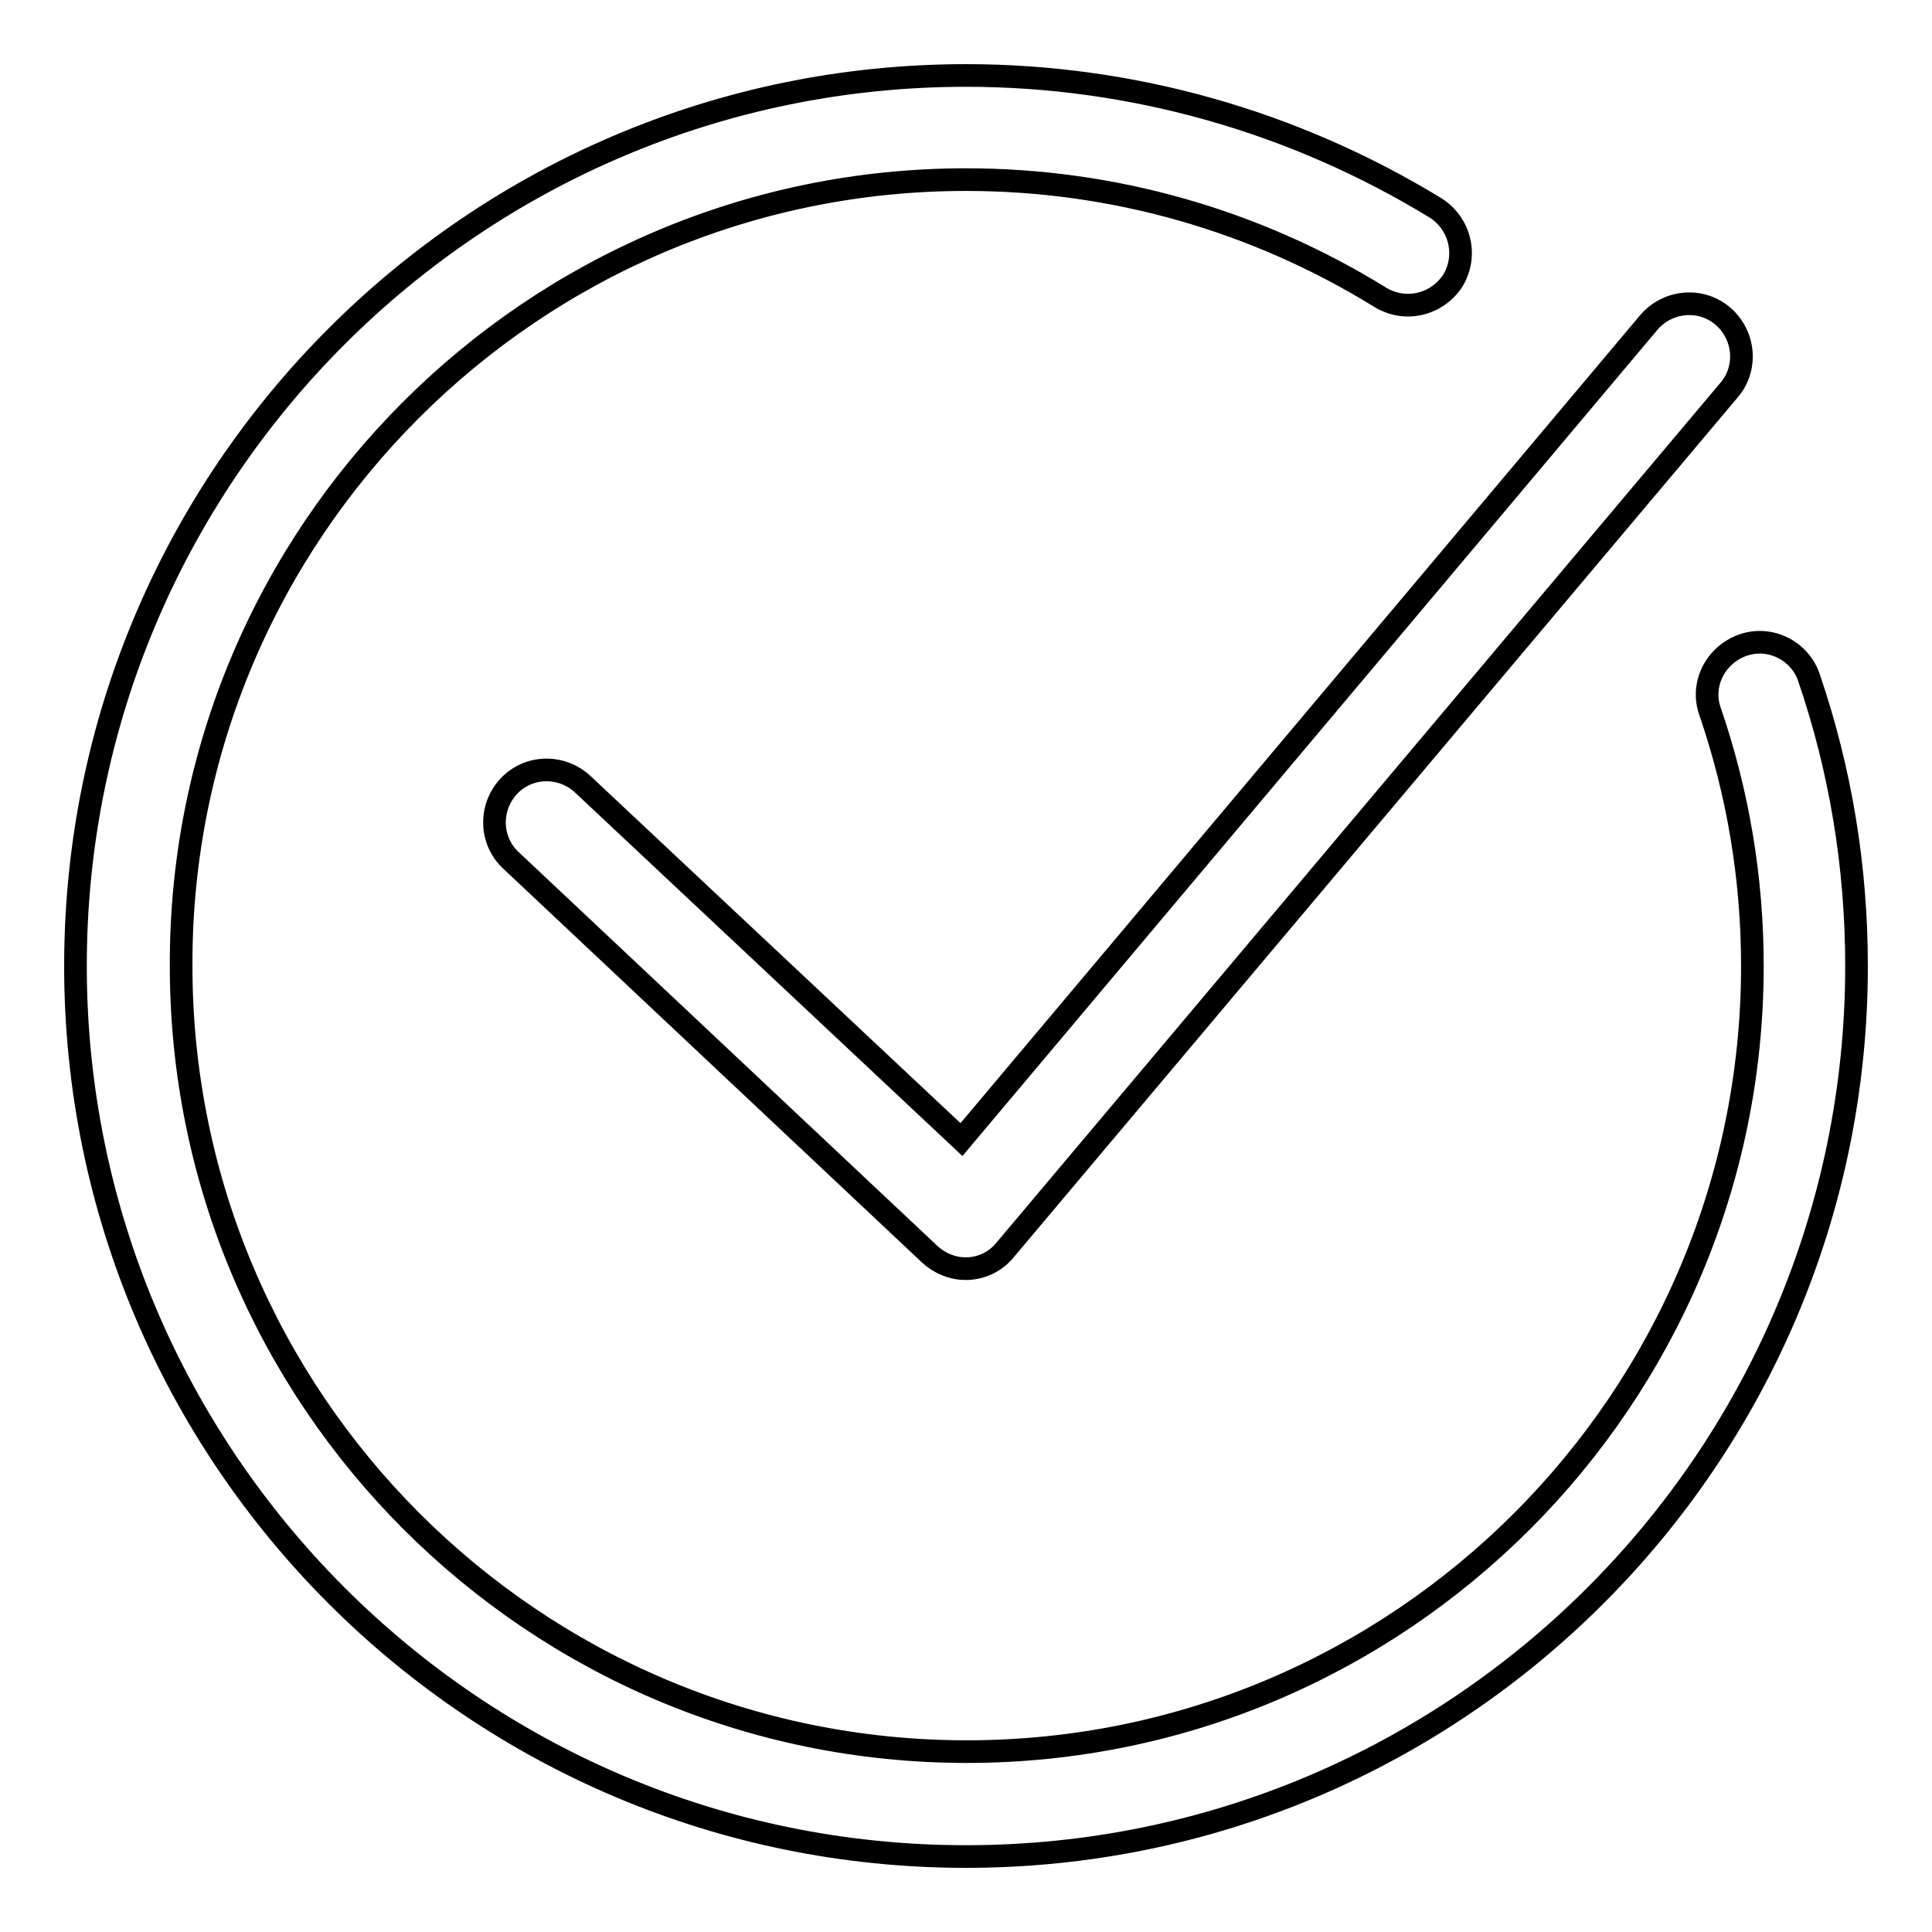 <?xml version="1.0" encoding="utf-8"?>
<!-- Svg Vector Icons : http://www.onlinewebfonts.com/icon -->
<!DOCTYPE svg PUBLIC "-//W3C//DTD SVG 1.1//EN" "http://www.w3.org/Graphics/SVG/1.1/DTD/svg11.dtd">
<svg version="1.1" xmlns="http://www.w3.org/2000/svg" xmlns:xlink="http://www.w3.org/1999/xlink" x="0px" y="0px" viewBox="0 0 256 256" enable-background="new 0 0 256 256" xml:space="preserve">
<g><g><path stroke-width="3" fill-opacity="0" stroke="#000000"  d="M239.7,89.8c-1.2-3.6-5.2-5.6-8.8-4.3c-3.6,1.3-5.6,5.2-4.3,8.8c3.7,10.8,5.6,22.1,5.6,33.7c0,57.4-46.7,104.1-104.1,104.1c-57.4,0-104.1-46.7-104.1-104.1C23.8,70.6,70.6,23.8,128,23.8c19.5,0,38.4,5.4,54.9,15.6c3.3,2,7.5,1,9.6-2.2c2-3.3,1-7.5-2.2-9.6C171.5,16.1,150,10,128,10C62.9,10,10,62.9,10,128c0,65.1,52.9,118,118,118c65.1,0,118-52.9,118-118C246,114.9,243.9,102.1,239.7,89.8z M77.2,103.9c-2.8-2.6-7.2-2.5-9.8,0.3c-2.6,2.8-2.5,7.2,0.3,9.8l55.5,52.2c1.3,1.2,3,1.9,4.7,1.9c0.1,0,0.3,0,0.4,0c1.9-0.1,3.7-1,4.9-2.5l95.9-113.9c2.5-2.9,2.1-7.3-0.8-9.8c-2.9-2.5-7.3-2.1-9.8,0.8L127.4,151L77.2,103.9z"/></g></g>
</svg>